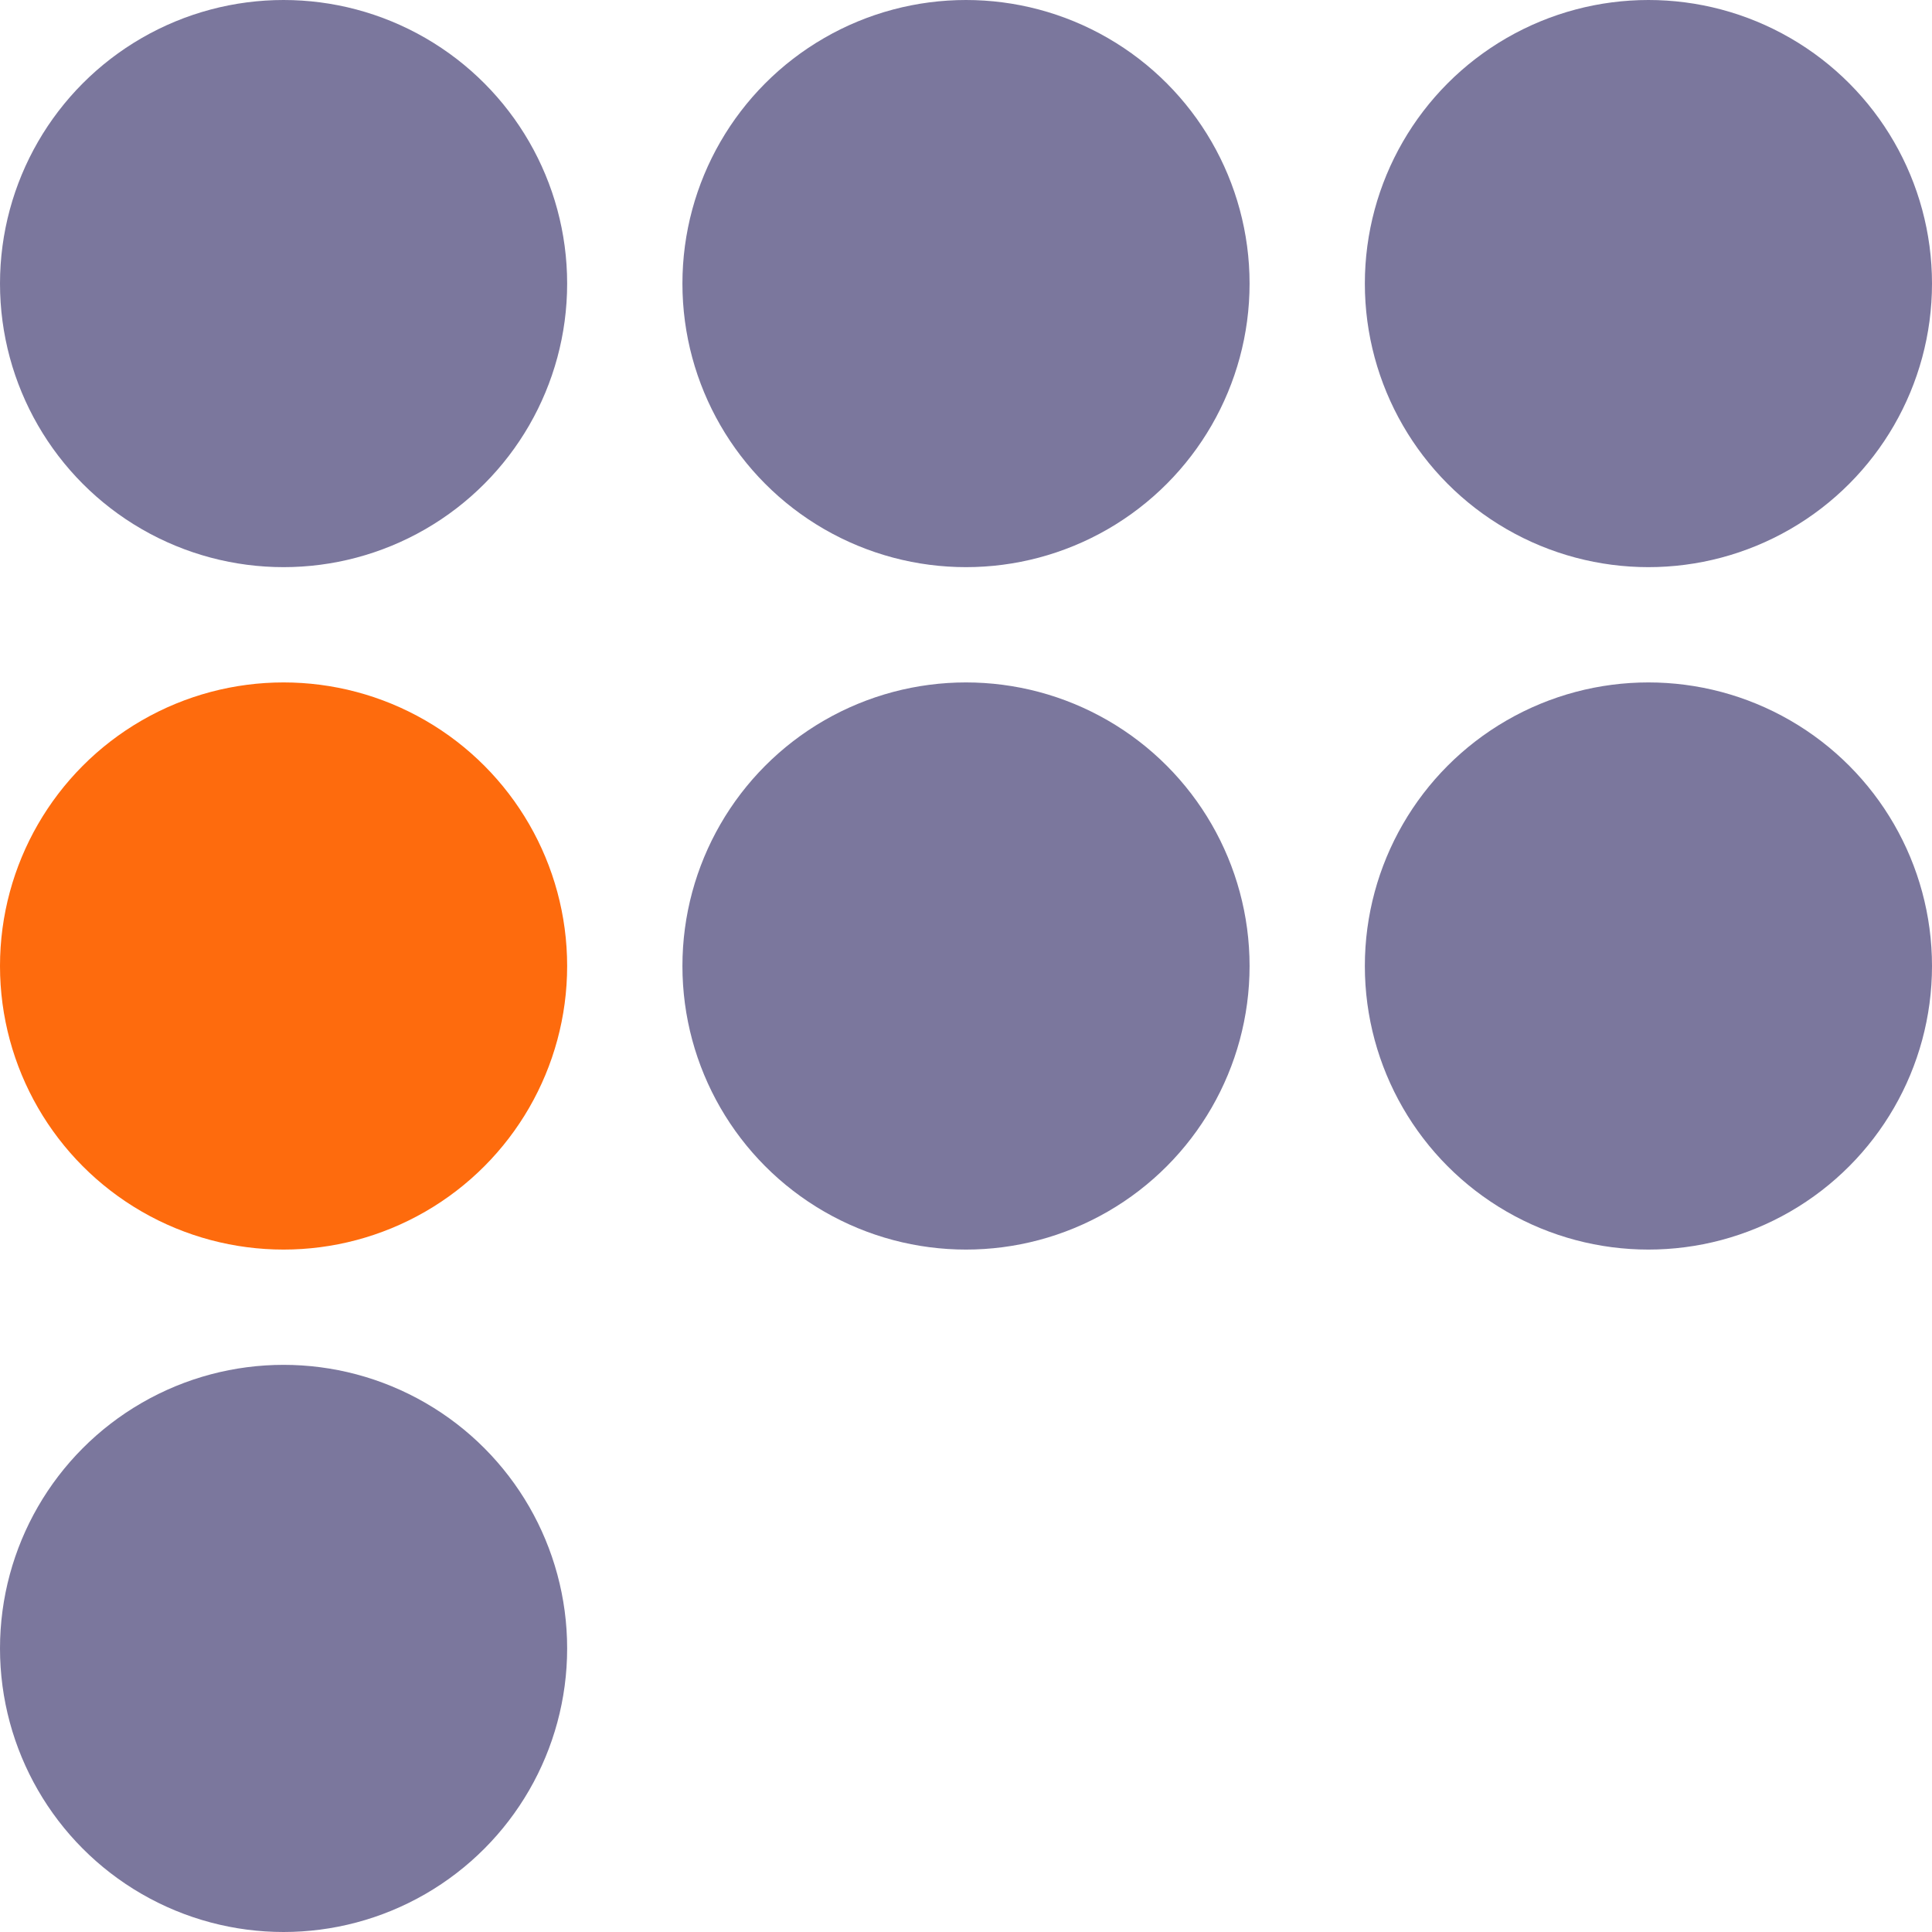 <?xml version="1.0" encoding="UTF-8"?> <svg xmlns="http://www.w3.org/2000/svg" width="1049" height="1049" viewBox="0 0 1049 1049" fill="none"><circle cx="153.97" cy="153.97" r="153.97" fill="#7B779D"></circle><circle cx="153.97" cy="524.5" r="153.97" fill="#FE6B0D"></circle><circle cx="153.97" cy="895.03" r="153.97" fill="#7B779D"></circle><circle cx="524.5" cy="153.97" r="153.97" fill="#7B779D"></circle><circle cx="524.5" cy="524.5" r="153.97" fill="#7B779D"></circle><circle cx="895.03" cy="153.97" r="153.97" fill="#7B779D"></circle><circle cx="895.03" cy="524.5" r="153.97" fill="#7B779D"></circle></svg> 